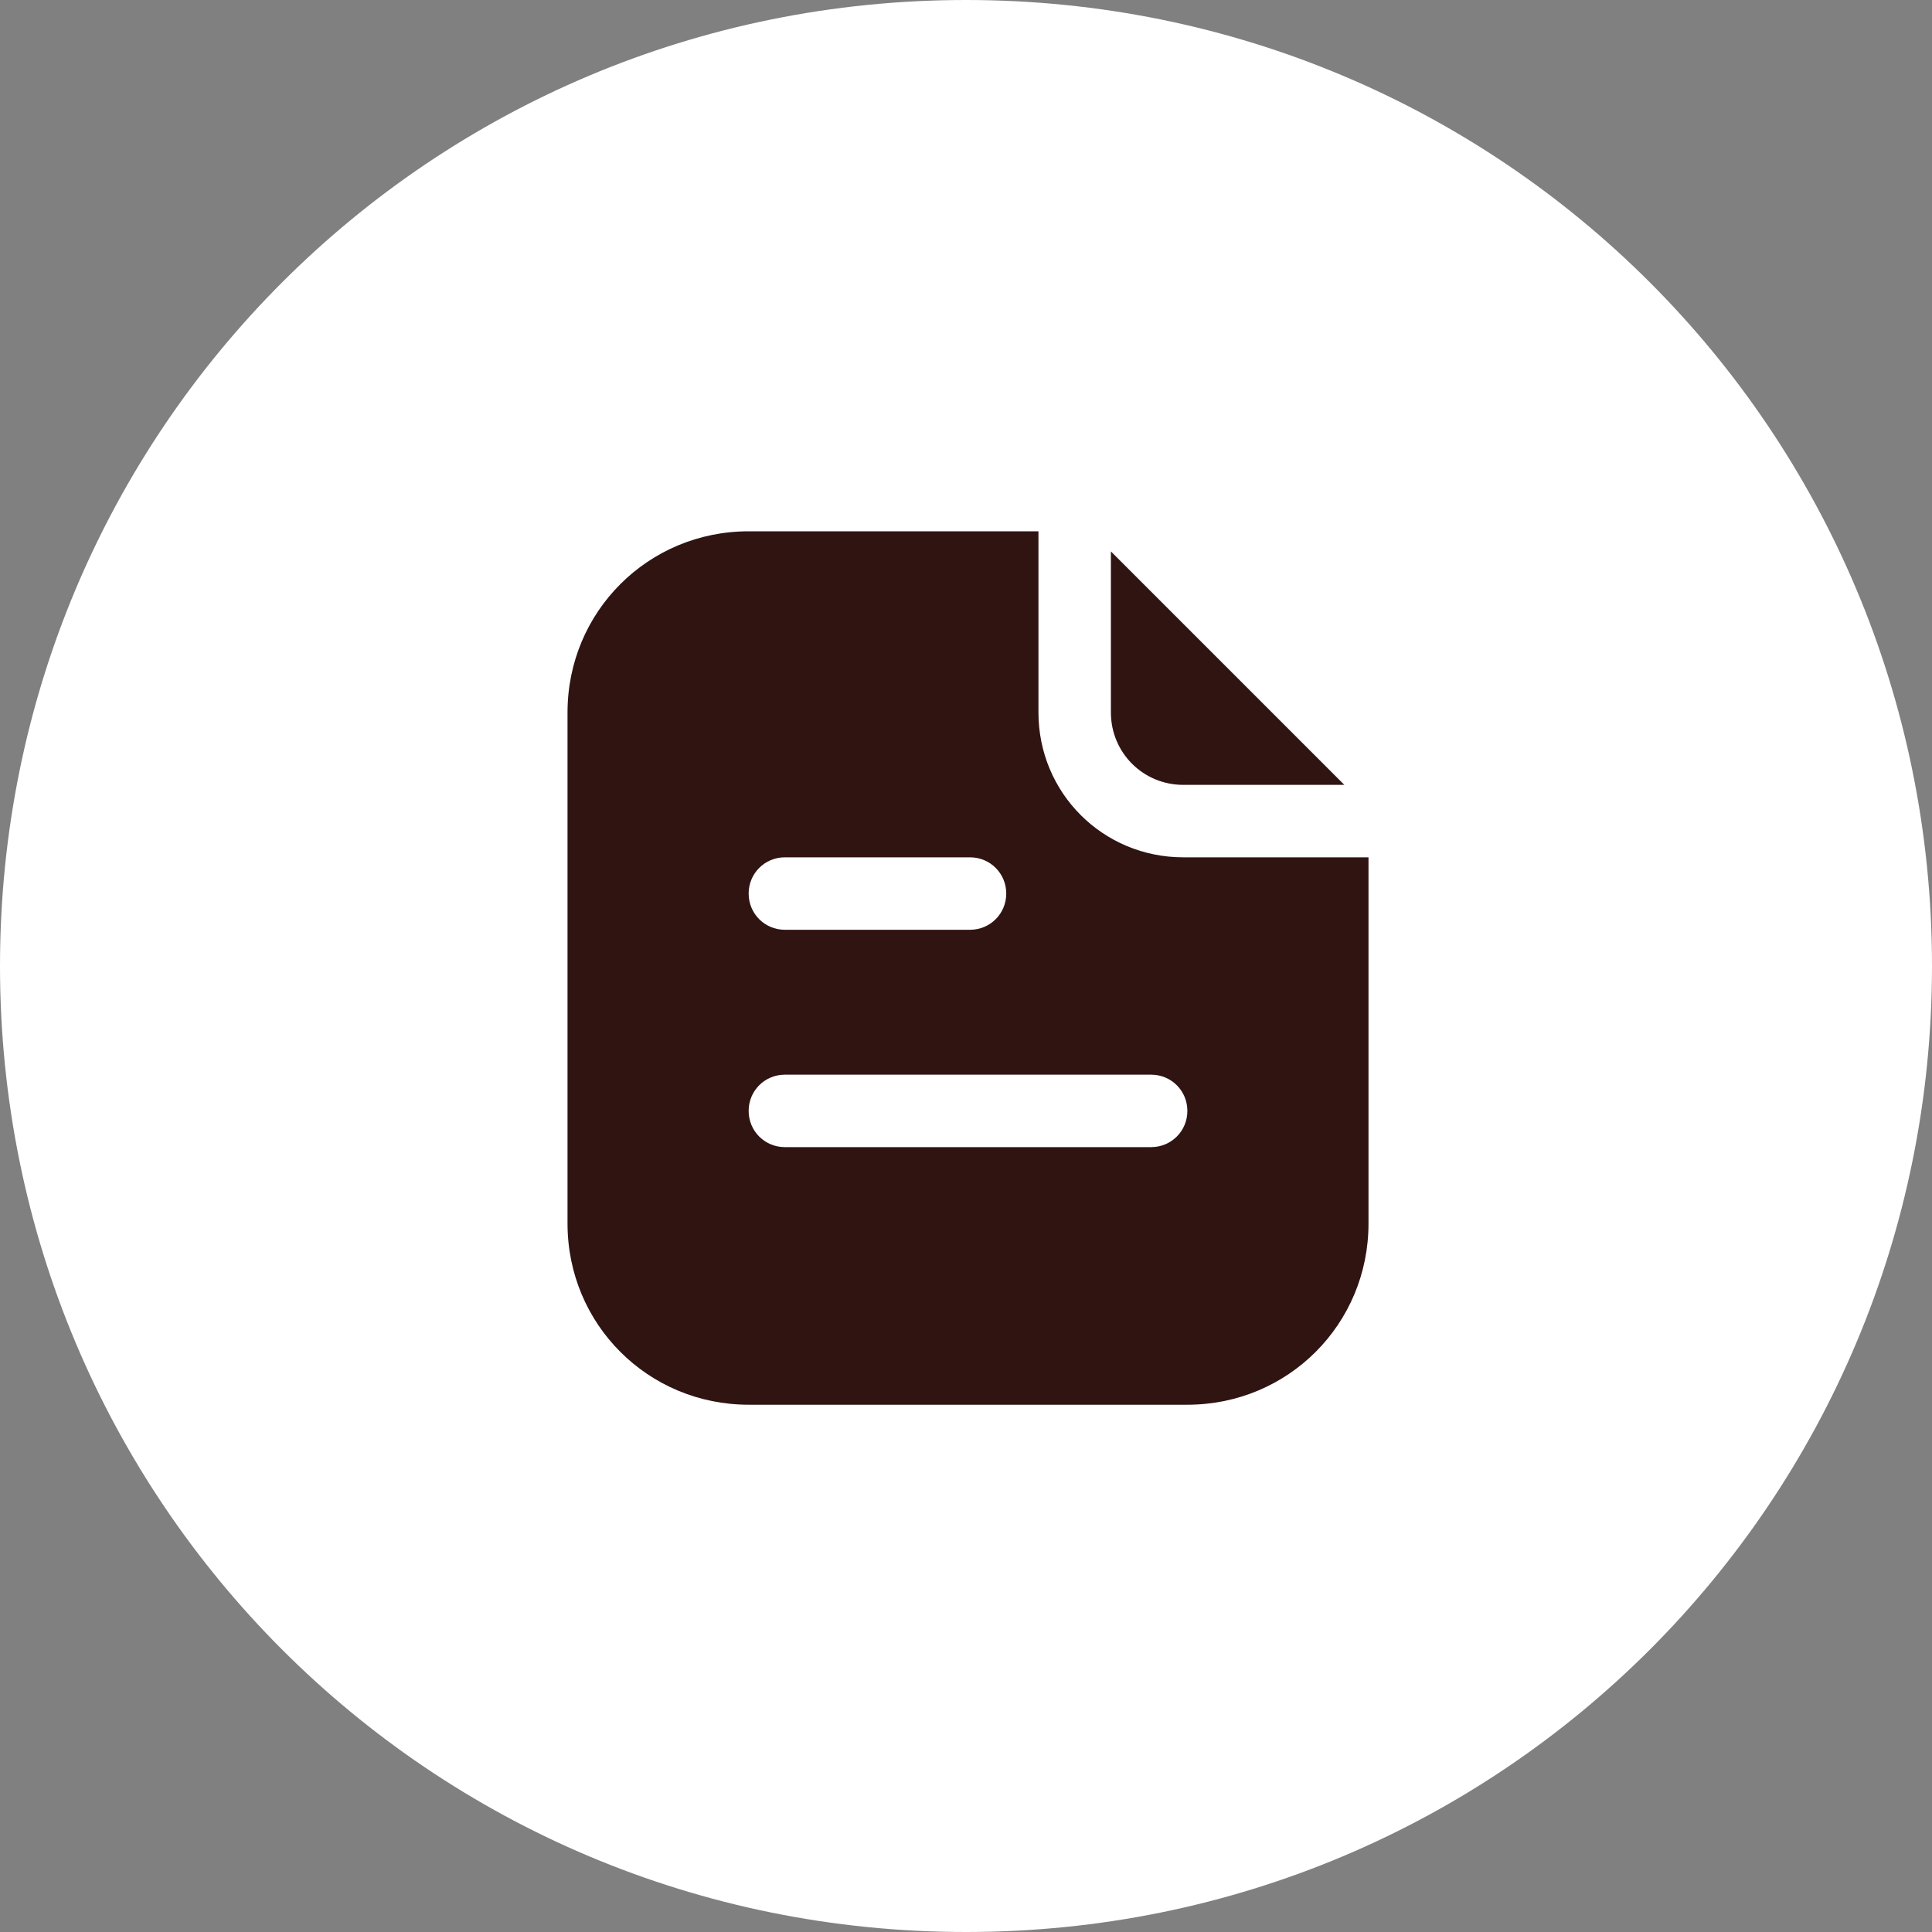 <?xml version="1.0" encoding="utf-8"?>
<!-- Generator: Adobe Illustrator 28.1.0, SVG Export Plug-In . SVG Version: 6.00 Build 0)  -->
<svg version="1.1" id="Layer_1" xmlns="http://www.w3.org/2000/svg" xmlns:xlink="http://www.w3.org/1999/xlink" x="0px" y="0px"
	 viewBox="0 0 48 48" style="enable-background:new 0 0 48 48;" xml:space="preserve">
<rect x="0" y="0" width="48" height="48" fill="#808080" stroke="none"/>
<style type="text/css">
	.st0{fill:#FFFFFF;}
	.st1{fill:#2F1412;}
</style>
<path class="st0" d="M24,0L24,0c13.3,0,24,10.7,24,24l0,0c0,13.3-10.7,24-24,24l0,0C10.7,48,0,37.3,0,24l0,0C0,10.7,10.7,0,24,0z"/>
<g>
	<path class="st1" d="M29.4,21.3c-2,0-3.6-1.6-3.6-3.6v-4.5h-7.2c-2.5,0-4.5,2-4.5,4.5v12.7c0,2.5,2,4.5,4.5,4.5h10.9
		c2.5,0,4.5-2,4.5-4.5v-9.1C34,21.3,29.4,21.3,29.4,21.3z M19.5,21.3h4.6c0.5,0,0.9,0.4,0.9,0.9s-0.4,0.9-0.9,0.9h-4.6
		c-0.5,0-0.9-0.4-0.9-0.9S19,21.3,19.5,21.3z M28.6,28.5h-9.1c-0.5,0-0.9-0.4-0.9-0.9s0.4-0.9,0.9-0.9h9.1c0.5,0,0.9,0.4,0.9,0.9
		S29.1,28.5,28.6,28.5z"/>
	<path class="st1" d="M29.4,19.5h4l-5.8-5.8v4C27.6,18.7,28.4,19.5,29.4,19.5z"/>
</g>
</svg>

